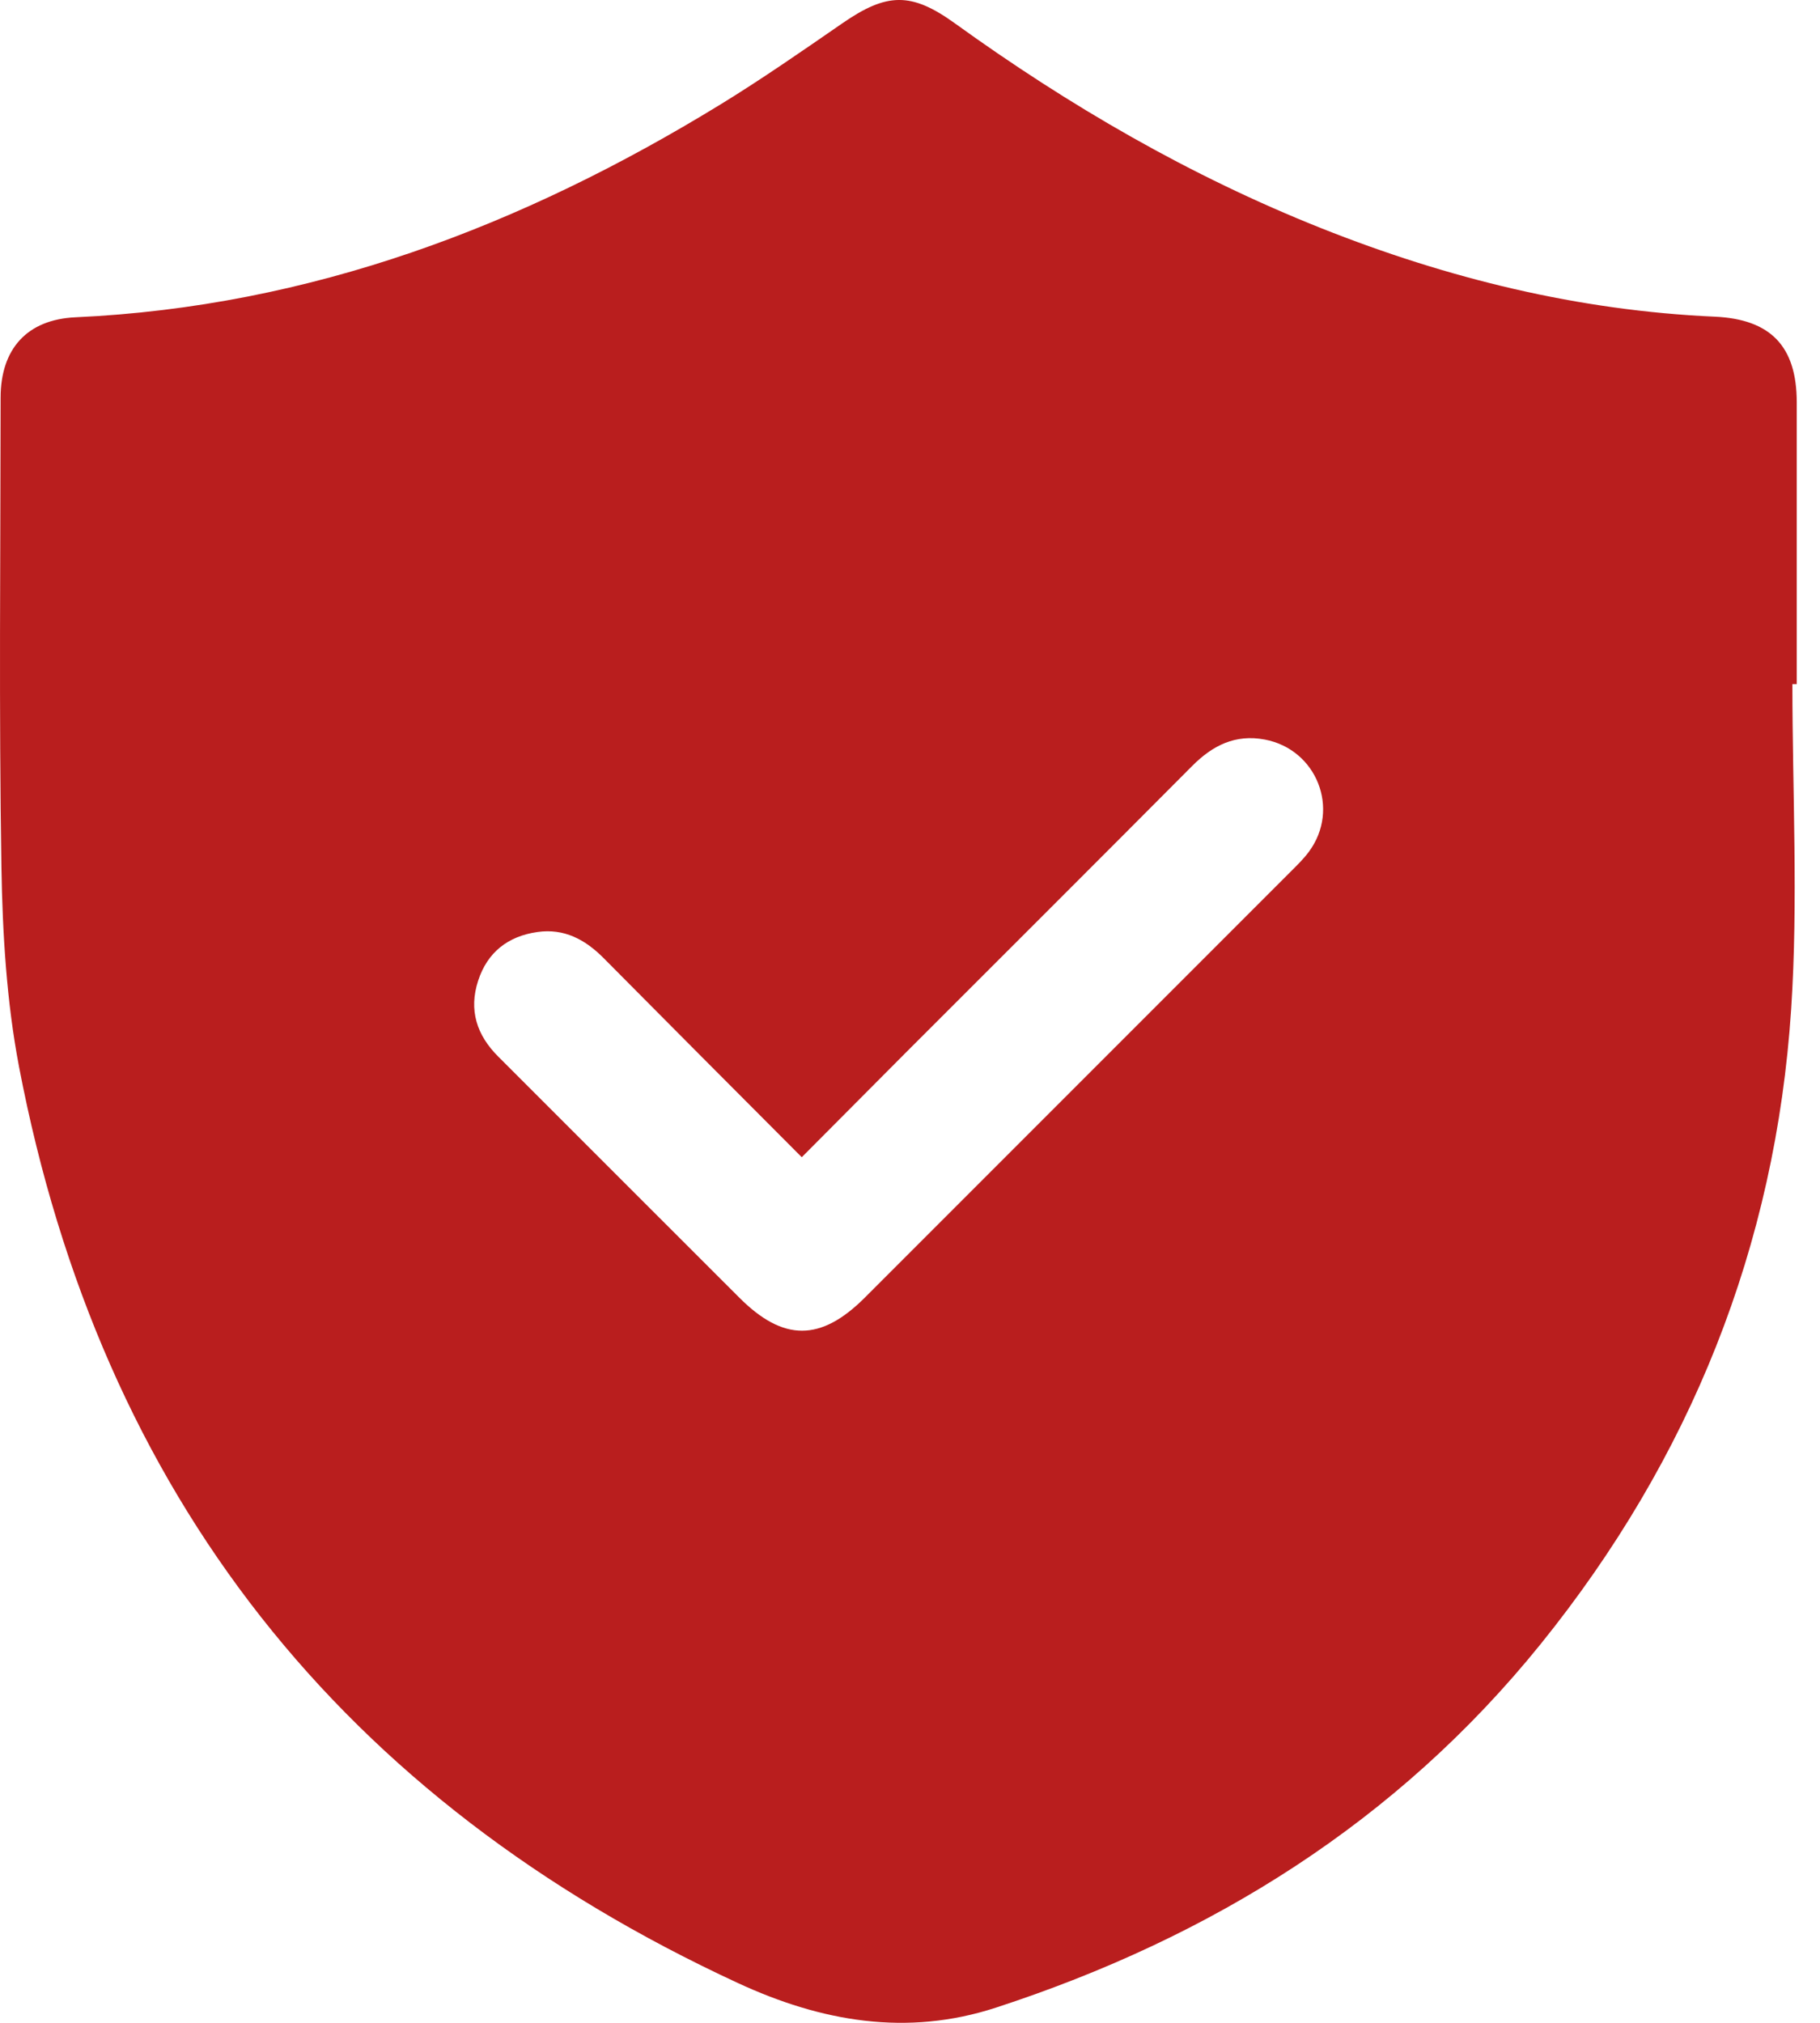 <svg width="18" height="20" viewBox="0 0 18 20" fill="none" xmlns="http://www.w3.org/2000/svg">
<path d="M17.727 6.764C17.727 7.835 17.785 8.909 17.715 9.974C17.561 12.322 16.719 14.419 15.239 16.253C13.818 18.013 11.981 19.155 9.849 19.85C8.968 20.137 8.122 19.988 7.297 19.606C3.385 17.796 0.999 14.782 0.188 10.546C0.065 9.9 0.025 9.232 0.014 8.574C-0.011 7.027 0.005 5.48 0.006 3.933C0.006 3.452 0.265 3.159 0.747 3.137C3.07 3.031 5.165 2.234 7.125 1.033C7.536 0.781 7.933 0.505 8.33 0.231C8.77 -0.073 9.011 -0.081 9.443 0.23C10.574 1.046 11.772 1.741 13.069 2.257C14.319 2.754 15.611 3.071 16.959 3.131C17.513 3.156 17.769 3.425 17.77 3.975C17.77 4.904 17.77 5.834 17.77 6.764C17.755 6.764 17.741 6.764 17.727 6.764ZM7.929 11.441C7.261 10.771 6.615 10.124 5.971 9.474C5.788 9.289 5.579 9.177 5.315 9.215C5.025 9.256 4.821 9.414 4.729 9.696C4.634 9.987 4.715 10.235 4.928 10.447C5.723 11.241 6.516 12.036 7.311 12.829C7.747 13.266 8.117 13.266 8.554 12.829C9.958 11.426 11.362 10.022 12.766 8.617C12.829 8.554 12.894 8.491 12.946 8.42C13.257 7.999 13.022 7.409 12.509 7.312C12.216 7.257 11.992 7.371 11.791 7.573C10.847 8.522 9.899 9.467 8.952 10.414C8.616 10.751 8.281 11.088 7.93 11.441H7.929Z" fill="#B91E1E"></path>
</svg>
